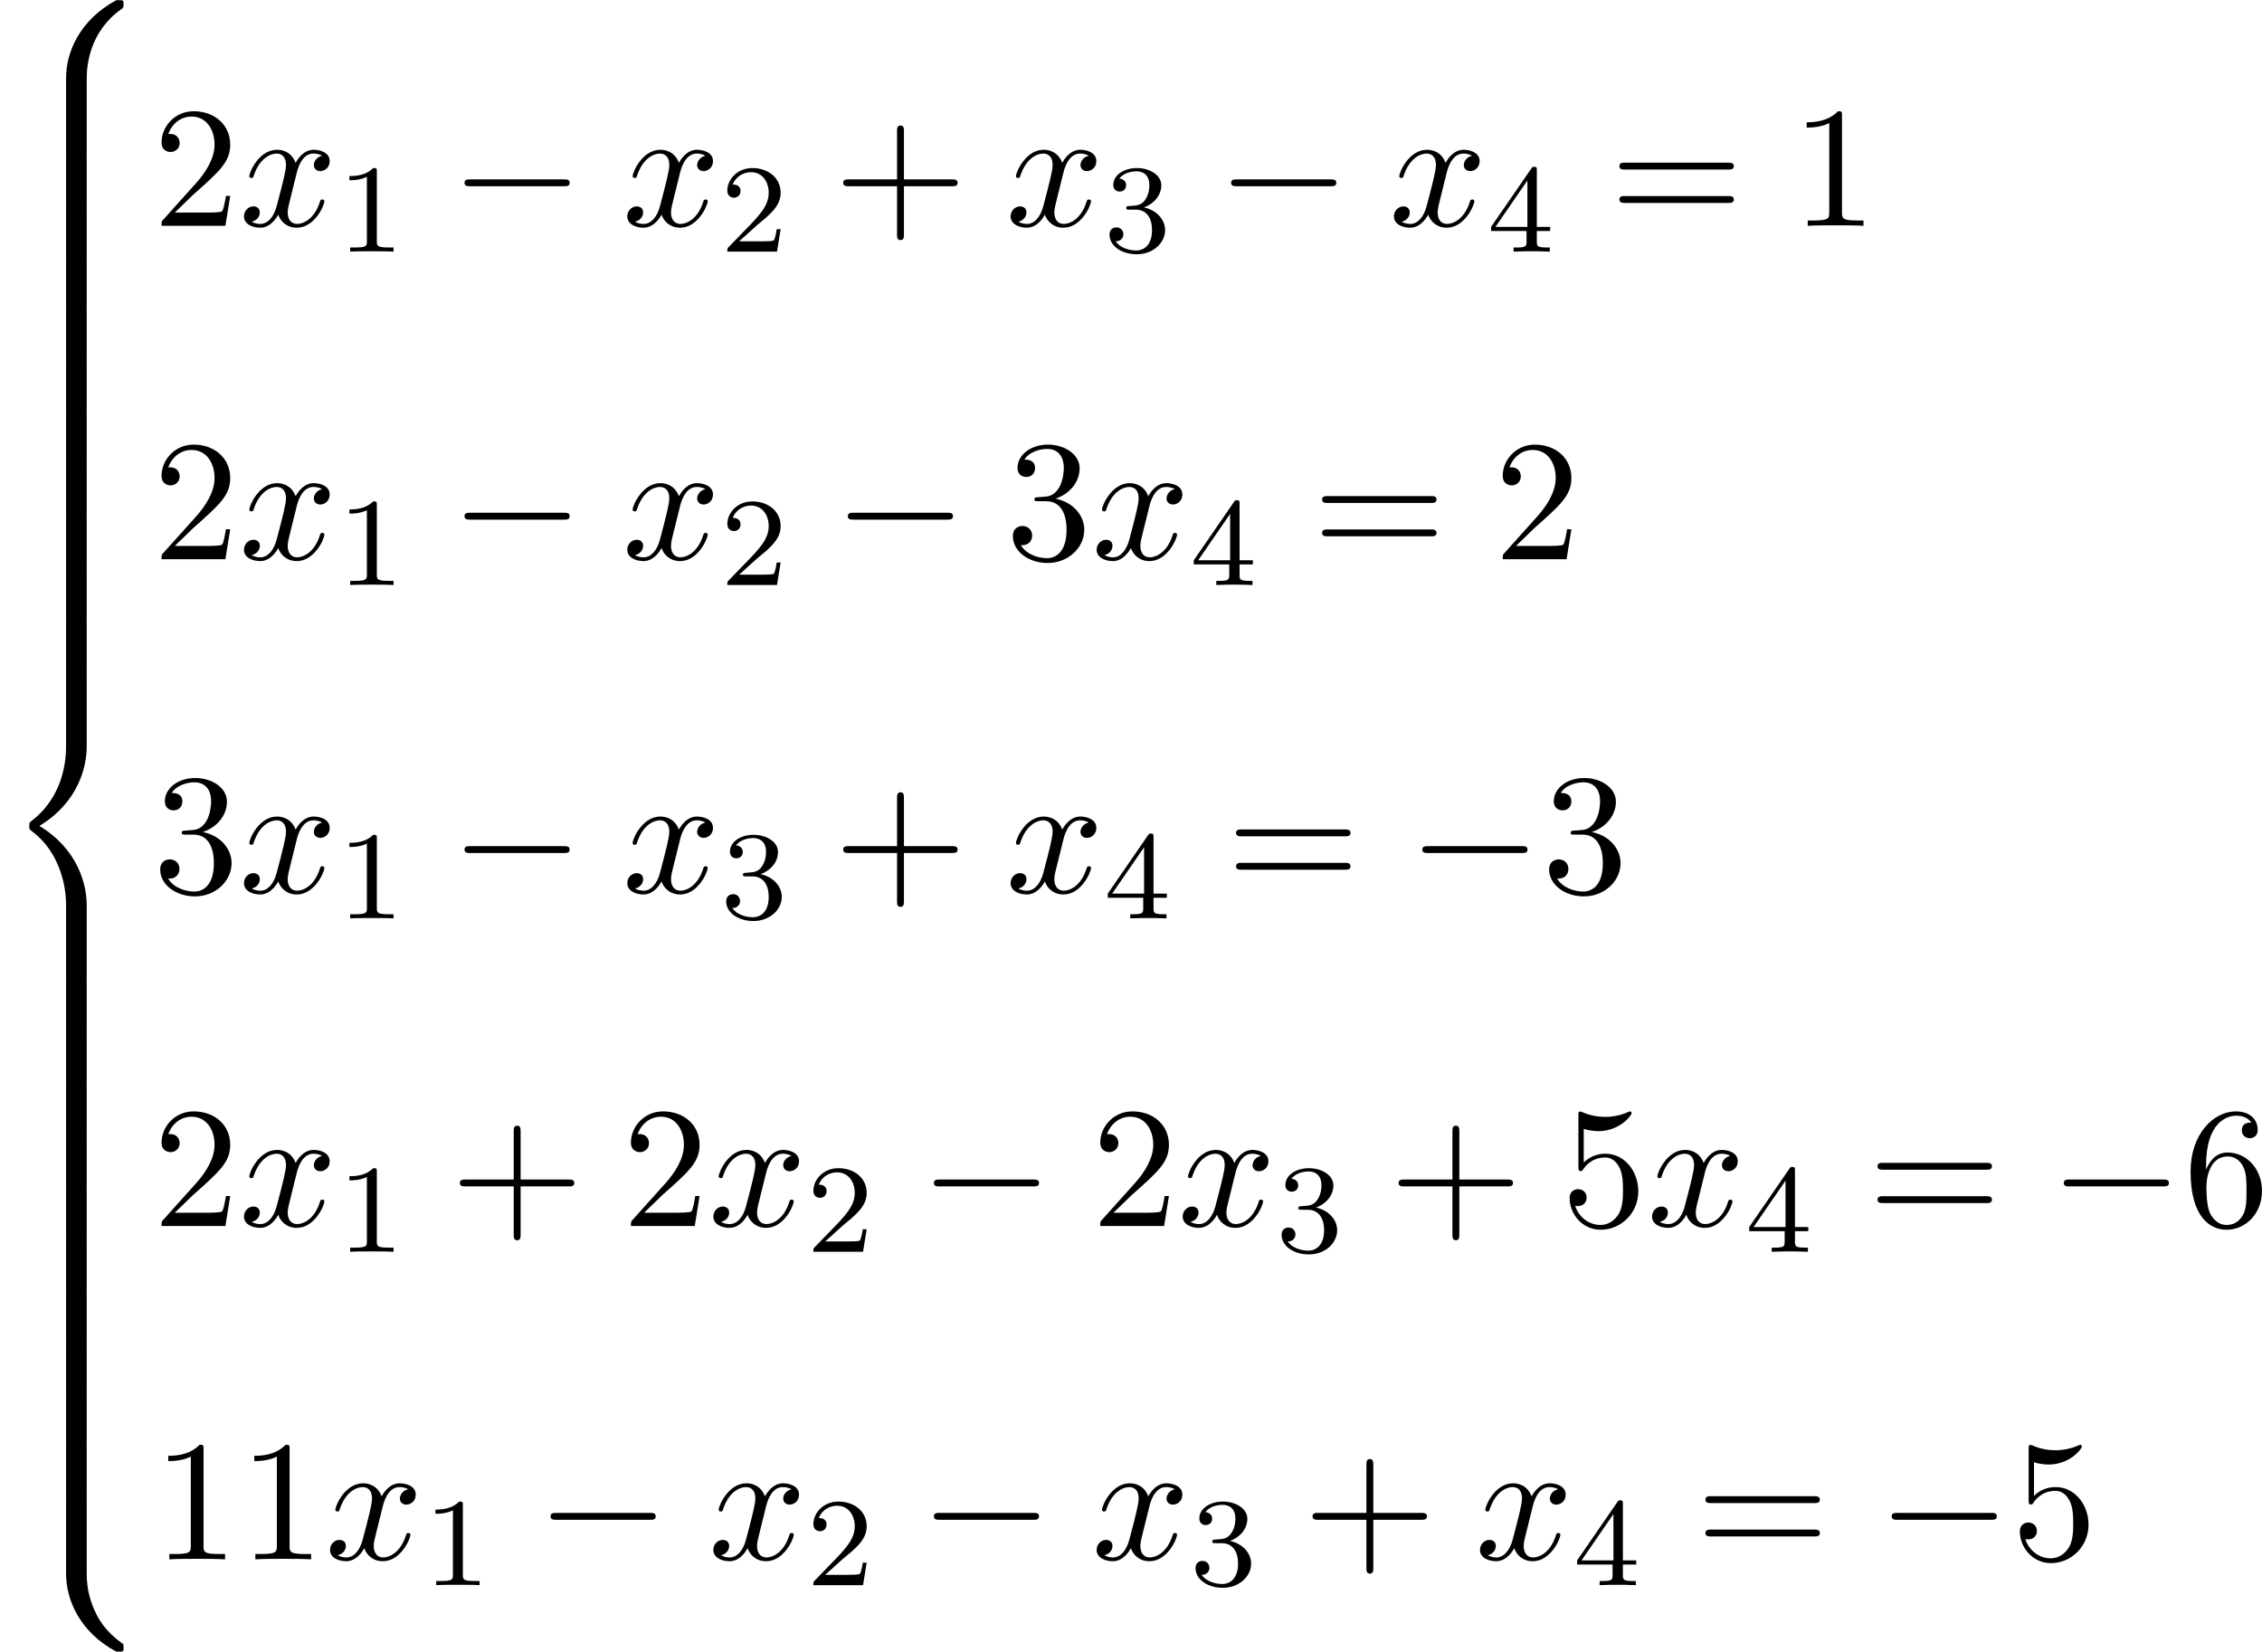 <?xml version='1.0' encoding='UTF-8'?>
<!-- This file was generated by dvisvgm 2.13.3 -->
<svg version='1.1' xmlns='http://www.w3.org/2000/svg' xmlns:xlink='http://www.w3.org/1999/xlink' width='286.799pt' height='209.434pt' viewBox='325.979 360.399 286.799 209.434'>
<defs>
<path id='g1-0' d='M7.189-2.509C7.375-2.509 7.571-2.509 7.571-2.727S7.375-2.945 7.189-2.945H1.287C1.102-2.945 .905-2.945 .905-2.727S1.102-2.509 1.287-2.509H7.189Z'/>
<path id='g2-120' d='M3.644-3.295C3.709-3.578 3.96-4.582 4.724-4.582C4.778-4.582 5.04-4.582 5.269-4.44C4.964-4.385 4.745-4.113 4.745-3.851C4.745-3.676 4.865-3.469 5.16-3.469C5.4-3.469 5.749-3.665 5.749-4.102C5.749-4.669 5.105-4.822 4.735-4.822C4.102-4.822 3.72-4.244 3.589-3.993C3.316-4.713 2.727-4.822 2.411-4.822C1.276-4.822 .655-3.415 .655-3.142C.655-3.033 .764-3.033 .785-3.033C.873-3.033 .905-3.055 .927-3.153C1.298-4.309 2.018-4.582 2.389-4.582C2.596-4.582 2.978-4.484 2.978-3.851C2.978-3.513 2.793-2.782 2.389-1.255C2.215-.578 1.833-.12 1.353-.12C1.287-.12 1.036-.12 .807-.262C1.08-.316 1.32-.545 1.32-.851C1.32-1.145 1.08-1.233 .916-1.233C.589-1.233 .316-.949 .316-.6C.316-.098 .862 .12 1.342 .12C2.062 .12 2.455-.644 2.487-.709C2.618-.305 3.011 .12 3.665 .12C4.789 .12 5.411-1.287 5.411-1.56C5.411-1.669 5.313-1.669 5.28-1.669C5.182-1.669 5.16-1.625 5.138-1.549C4.778-.382 4.036-.12 3.687-.12C3.262-.12 3.087-.469 3.087-.84C3.087-1.08 3.153-1.32 3.273-1.8L3.644-3.295Z'/>
<path id='g3-49' d='M2.503-5.077C2.503-5.292 2.487-5.3 2.271-5.3C1.945-4.981 1.522-4.79 .765-4.79V-4.527C.98-4.527 1.411-4.527 1.873-4.742V-.654C1.873-.359 1.849-.263 1.092-.263H.813V0C1.14-.024 1.825-.024 2.184-.024S3.236-.024 3.563 0V-.263H3.284C2.527-.263 2.503-.359 2.503-.654V-5.077Z'/>
<path id='g3-50' d='M2.248-1.626C2.375-1.745 2.71-2.008 2.837-2.12C3.332-2.574 3.802-3.013 3.802-3.738C3.802-4.686 3.005-5.3 2.008-5.3C1.052-5.3 .422-4.575 .422-3.866C.422-3.475 .733-3.419 .845-3.419C1.012-3.419 1.259-3.539 1.259-3.842C1.259-4.256 .861-4.256 .765-4.256C.996-4.838 1.53-5.037 1.921-5.037C2.662-5.037 3.045-4.407 3.045-3.738C3.045-2.909 2.463-2.303 1.522-1.339L.518-.303C.422-.215 .422-.199 .422 0H3.571L3.802-1.427H3.555C3.531-1.267 3.467-.869 3.371-.717C3.324-.654 2.718-.654 2.59-.654H1.172L2.248-1.626Z'/>
<path id='g3-51' d='M2.016-2.662C2.646-2.662 3.045-2.2 3.045-1.363C3.045-.367 2.479-.072 2.056-.072C1.618-.072 1.02-.231 .741-.654C1.028-.654 1.227-.837 1.227-1.1C1.227-1.355 1.044-1.538 .789-1.538C.574-1.538 .351-1.403 .351-1.084C.351-.327 1.164 .167 2.072 .167C3.132 .167 3.873-.566 3.873-1.363C3.873-2.024 3.347-2.63 2.534-2.805C3.164-3.029 3.634-3.571 3.634-4.208S2.917-5.3 2.088-5.3C1.235-5.3 .59-4.838 .59-4.232C.59-3.937 .789-3.81 .996-3.81C1.243-3.81 1.403-3.985 1.403-4.216C1.403-4.511 1.148-4.623 .972-4.631C1.307-5.069 1.921-5.093 2.064-5.093C2.271-5.093 2.877-5.029 2.877-4.208C2.877-3.65 2.646-3.316 2.534-3.188C2.295-2.941 2.112-2.925 1.626-2.893C1.474-2.885 1.411-2.877 1.411-2.774C1.411-2.662 1.482-2.662 1.618-2.662H2.016Z'/>
<path id='g3-52' d='M3.14-5.157C3.14-5.316 3.14-5.38 2.973-5.38C2.869-5.38 2.861-5.372 2.782-5.26L.239-1.57V-1.307H2.487V-.646C2.487-.351 2.463-.263 1.849-.263H1.666V0C2.343-.024 2.359-.024 2.813-.024S3.284-.024 3.961 0V-.263H3.778C3.164-.263 3.14-.351 3.14-.646V-1.307H3.985V-1.57H3.14V-5.157ZM2.542-4.511V-1.57H.518L2.542-4.511Z'/>
<path id='g0-56' d='M5.498 4.942C5.498 4.047 5.738 1.964 7.68 .589C7.822 .48 7.833 .469 7.833 .273C7.833 .022 7.822 .011 7.549 .011H7.375C5.029 1.276 4.189 3.338 4.189 4.942V9.633C4.189 9.916 4.2 9.927 4.495 9.927H5.193C5.487 9.927 5.498 9.916 5.498 9.633V4.942Z'/>
<path id='g0-58' d='M7.549 9.807C7.822 9.807 7.833 9.796 7.833 9.545C7.833 9.349 7.822 9.338 7.778 9.305C7.44 9.055 6.655 8.498 6.142 7.495C5.716 6.665 5.498 5.825 5.498 4.876V.185C5.498-.098 5.487-.109 5.193-.109H4.495C4.2-.109 4.189-.098 4.189 .185V4.876C4.189 6.491 5.029 8.553 7.375 9.807H7.549Z'/>
<path id='g0-60' d='M4.189 19.451C4.189 19.735 4.2 19.745 4.495 19.745H5.193C5.487 19.745 5.498 19.735 5.498 19.451V14.847C5.498 13.527 4.942 11.302 2.498 9.818C4.964 8.324 5.498 6.076 5.498 4.789V.185C5.498-.098 5.487-.109 5.193-.109H4.495C4.2-.109 4.189-.098 4.189 .185V4.8C4.189 5.716 3.993 7.985 1.985 9.513C1.865 9.611 1.855 9.622 1.855 9.818S1.865 10.025 1.985 10.124C2.269 10.342 3.022 10.92 3.545 12.022C3.971 12.895 4.189 13.865 4.189 14.836V19.451Z'/>
<path id='g0-62' d='M5.498 .185C5.498-.098 5.487-.109 5.193-.109H4.495C4.2-.109 4.189-.098 4.189 .185V3.087C4.189 3.371 4.2 3.382 4.495 3.382H5.193C5.487 3.382 5.498 3.371 5.498 3.087V.185Z'/>
<path id='g5-43' d='M4.462-2.509H7.505C7.658-2.509 7.865-2.509 7.865-2.727S7.658-2.945 7.505-2.945H4.462V-6C4.462-6.153 4.462-6.36 4.244-6.36S4.025-6.153 4.025-6V-2.945H.971C.818-2.945 .611-2.945 .611-2.727S.818-2.509 .971-2.509H4.025V.545C4.025 .698 4.025 .905 4.244 .905S4.462 .698 4.462 .545V-2.509Z'/>
<path id='g5-49' d='M3.207-6.982C3.207-7.244 3.207-7.265 2.956-7.265C2.28-6.567 1.32-6.567 .971-6.567V-6.229C1.189-6.229 1.833-6.229 2.4-6.513V-.862C2.4-.469 2.367-.338 1.385-.338H1.036V0C1.418-.033 2.367-.033 2.804-.033S4.189-.033 4.571 0V-.338H4.222C3.24-.338 3.207-.458 3.207-.862V-6.982Z'/>
<path id='g5-50' d='M1.385-.84L2.542-1.964C4.244-3.469 4.898-4.058 4.898-5.149C4.898-6.393 3.916-7.265 2.585-7.265C1.353-7.265 .545-6.262 .545-5.291C.545-4.68 1.091-4.68 1.124-4.68C1.309-4.68 1.691-4.811 1.691-5.258C1.691-5.542 1.495-5.825 1.113-5.825C1.025-5.825 1.004-5.825 .971-5.815C1.222-6.524 1.811-6.927 2.444-6.927C3.436-6.927 3.905-6.044 3.905-5.149C3.905-4.276 3.36-3.415 2.76-2.738L.665-.404C.545-.284 .545-.262 .545 0H4.593L4.898-1.898H4.625C4.571-1.571 4.495-1.091 4.385-.927C4.309-.84 3.589-.84 3.349-.84H1.385Z'/>
<path id='g5-51' d='M3.164-3.84C4.058-4.135 4.691-4.898 4.691-5.76C4.691-6.655 3.731-7.265 2.684-7.265C1.582-7.265 .753-6.611 .753-5.782C.753-5.422 .993-5.215 1.309-5.215C1.647-5.215 1.865-5.455 1.865-5.771C1.865-6.316 1.353-6.316 1.189-6.316C1.527-6.851 2.247-6.993 2.64-6.993C3.087-6.993 3.687-6.753 3.687-5.771C3.687-5.64 3.665-5.007 3.382-4.527C3.055-4.004 2.684-3.971 2.411-3.96C2.324-3.949 2.062-3.927 1.985-3.927C1.898-3.916 1.822-3.905 1.822-3.796C1.822-3.676 1.898-3.676 2.084-3.676H2.564C3.458-3.676 3.862-2.935 3.862-1.865C3.862-.382 3.109-.065 2.629-.065C2.16-.065 1.342-.251 .96-.895C1.342-.84 1.68-1.08 1.68-1.495C1.68-1.887 1.385-2.105 1.069-2.105C.807-2.105 .458-1.953 .458-1.473C.458-.48 1.473 .24 2.662 .24C3.993 .24 4.985-.753 4.985-1.865C4.985-2.76 4.298-3.611 3.164-3.84Z'/>
<path id='g5-53' d='M4.898-2.193C4.898-3.491 4.004-4.582 2.825-4.582C2.302-4.582 1.833-4.407 1.44-4.025V-6.153C1.658-6.087 2.018-6.011 2.367-6.011C3.709-6.011 4.473-7.004 4.473-7.145C4.473-7.211 4.44-7.265 4.364-7.265C4.353-7.265 4.331-7.265 4.276-7.233C4.058-7.135 3.524-6.916 2.793-6.916C2.356-6.916 1.855-6.993 1.342-7.222C1.255-7.255 1.233-7.255 1.211-7.255C1.102-7.255 1.102-7.167 1.102-6.993V-3.764C1.102-3.567 1.102-3.48 1.255-3.48C1.331-3.48 1.353-3.513 1.396-3.578C1.516-3.753 1.92-4.342 2.804-4.342C3.371-4.342 3.644-3.84 3.731-3.644C3.905-3.24 3.927-2.815 3.927-2.269C3.927-1.887 3.927-1.233 3.665-.775C3.404-.349 3-.065 2.498-.065C1.702-.065 1.08-.644 .895-1.287C.927-1.276 .96-1.265 1.08-1.265C1.44-1.265 1.625-1.538 1.625-1.8S1.44-2.335 1.08-2.335C.927-2.335 .545-2.258 .545-1.756C.545-.818 1.298 .24 2.52 .24C3.785 .24 4.898-.807 4.898-2.193Z'/>
<path id='g5-54' d='M1.44-3.578V-3.84C1.44-6.6 2.793-6.993 3.349-6.993C3.611-6.993 4.069-6.927 4.309-6.556C4.145-6.556 3.709-6.556 3.709-6.065C3.709-5.727 3.971-5.564 4.211-5.564C4.385-5.564 4.713-5.662 4.713-6.087C4.713-6.742 4.233-7.265 3.327-7.265C1.931-7.265 .458-5.858 .458-3.447C.458-.535 1.724 .24 2.738 .24C3.949 .24 4.985-.785 4.985-2.225C4.985-3.611 4.015-4.658 2.804-4.658C2.062-4.658 1.658-4.102 1.44-3.578ZM2.738-.065C2.051-.065 1.724-.72 1.658-.884C1.462-1.396 1.462-2.269 1.462-2.465C1.462-3.316 1.811-4.407 2.793-4.407C2.967-4.407 3.469-4.407 3.807-3.731C4.004-3.327 4.004-2.771 4.004-2.236C4.004-1.713 4.004-1.167 3.818-.775C3.491-.12 2.989-.065 2.738-.065Z'/>
<path id='g5-61' d='M7.495-3.567C7.658-3.567 7.865-3.567 7.865-3.785S7.658-4.004 7.505-4.004H.971C.818-4.004 .611-4.004 .611-3.785S.818-3.567 .982-3.567H7.495ZM7.505-1.451C7.658-1.451 7.865-1.451 7.865-1.669S7.658-1.887 7.495-1.887H.982C.818-1.887 .611-1.887 .611-1.669S.818-1.451 .971-1.451H7.505Z'/>
</defs>
<g id='page1' transform='matrix(2 0 0 2 0 0)'>
<use x='162.989' y='180.2' xlink:href='#g0-56'/>
<use x='162.989' y='190.018' xlink:href='#g0-62'/>
<use x='162.989' y='193.291' xlink:href='#g0-62'/>
<use x='162.989' y='196.563' xlink:href='#g0-62'/>
<use x='162.989' y='199.836' xlink:href='#g0-62'/>
<use x='162.989' y='203.109' xlink:href='#g0-62'/>
<use x='162.989' y='206.382' xlink:href='#g0-62'/>
<use x='162.989' y='209.654' xlink:href='#g0-62'/>
<use x='162.989' y='212.927' xlink:href='#g0-62'/>
<use x='162.989' y='216.2' xlink:href='#g0-62'/>
<use x='162.989' y='219.473' xlink:href='#g0-62'/>
<use x='162.989' y='222.745' xlink:href='#g0-60'/>
<use x='162.989' y='242.382' xlink:href='#g0-62'/>
<use x='162.989' y='245.655' xlink:href='#g0-62'/>
<use x='162.989' y='248.927' xlink:href='#g0-62'/>
<use x='162.989' y='252.2' xlink:href='#g0-62'/>
<use x='162.989' y='255.473' xlink:href='#g0-62'/>
<use x='162.989' y='258.746' xlink:href='#g0-62'/>
<use x='162.989' y='262.018' xlink:href='#g0-62'/>
<use x='162.989' y='265.291' xlink:href='#g0-62'/>
<use x='162.989' y='268.564' xlink:href='#g0-62'/>
<use x='162.989' y='271.837' xlink:href='#g0-62'/>
<use x='162.989' y='275.109' xlink:href='#g0-58'/>
<use x='172.686' y='194.517' xlink:href='#g5-50'/>
<use x='178.141' y='194.517' xlink:href='#g2-120'/>
<use x='184.376' y='196.154' xlink:href='#g3-49'/>
<use x='191.532' y='194.517' xlink:href='#g1-0'/>
<use x='202.441' y='194.517' xlink:href='#g2-120'/>
<use x='208.676' y='196.154' xlink:href='#g3-50'/>
<use x='215.833' y='194.517' xlink:href='#g5-43'/>
<use x='226.742' y='194.517' xlink:href='#g2-120'/>
<use x='232.977' y='196.154' xlink:href='#g3-51'/>
<use x='240.133' y='194.517' xlink:href='#g1-0'/>
<use x='251.042' y='194.517' xlink:href='#g2-120'/>
<use x='257.277' y='196.154' xlink:href='#g3-52'/>
<use x='265.04' y='194.517' xlink:href='#g5-61'/>
<use x='276.555' y='194.517' xlink:href='#g5-49'/>
<use x='172.686' y='215.654' xlink:href='#g5-50'/>
<use x='178.141' y='215.654' xlink:href='#g2-120'/>
<use x='184.376' y='217.29' xlink:href='#g3-49'/>
<use x='191.532' y='215.654' xlink:href='#g1-0'/>
<use x='202.441' y='215.654' xlink:href='#g2-120'/>
<use x='208.676' y='217.29' xlink:href='#g3-50'/>
<use x='215.833' y='215.654' xlink:href='#g1-0'/>
<use x='226.742' y='215.654' xlink:href='#g5-51'/>
<use x='232.196' y='215.654' xlink:href='#g2-120'/>
<use x='238.431' y='217.29' xlink:href='#g3-52'/>
<use x='246.194' y='215.654' xlink:href='#g5-61'/>
<use x='257.709' y='215.654' xlink:href='#g5-50'/>
<use x='172.686' y='236.791' xlink:href='#g5-51'/>
<use x='178.141' y='236.791' xlink:href='#g2-120'/>
<use x='184.376' y='238.427' xlink:href='#g3-49'/>
<use x='191.532' y='236.791' xlink:href='#g1-0'/>
<use x='202.441' y='236.791' xlink:href='#g2-120'/>
<use x='208.676' y='238.427' xlink:href='#g3-51'/>
<use x='215.833' y='236.791' xlink:href='#g5-43'/>
<use x='226.742' y='236.791' xlink:href='#g2-120'/>
<use x='232.977' y='238.427' xlink:href='#g3-52'/>
<use x='240.739' y='236.791' xlink:href='#g5-61'/>
<use x='252.254' y='236.791' xlink:href='#g1-0'/>
<use x='260.739' y='236.791' xlink:href='#g5-51'/>
<use x='172.686' y='257.928' xlink:href='#g5-50'/>
<use x='178.141' y='257.928' xlink:href='#g2-120'/>
<use x='184.376' y='259.564' xlink:href='#g3-49'/>
<use x='191.532' y='257.928' xlink:href='#g5-43'/>
<use x='202.441' y='257.928' xlink:href='#g5-50'/>
<use x='207.896' y='257.928' xlink:href='#g2-120'/>
<use x='214.131' y='259.564' xlink:href='#g3-50'/>
<use x='221.287' y='257.928' xlink:href='#g1-0'/>
<use x='232.196' y='257.928' xlink:href='#g5-50'/>
<use x='237.651' y='257.928' xlink:href='#g2-120'/>
<use x='243.886' y='259.564' xlink:href='#g3-51'/>
<use x='251.042' y='257.928' xlink:href='#g5-43'/>
<use x='261.951' y='257.928' xlink:href='#g5-53'/>
<use x='267.406' y='257.928' xlink:href='#g2-120'/>
<use x='273.641' y='259.564' xlink:href='#g3-52'/>
<use x='281.403' y='257.928' xlink:href='#g5-61'/>
<use x='292.918' y='257.928' xlink:href='#g1-0'/>
<use x='301.403' y='257.928' xlink:href='#g5-54'/>
<use x='172.686' y='279.064' xlink:href='#g5-49'/>
<use x='178.141' y='279.064' xlink:href='#g5-49'/>
<use x='183.595' y='279.064' xlink:href='#g2-120'/>
<use x='189.83' y='280.701' xlink:href='#g3-49'/>
<use x='196.987' y='279.064' xlink:href='#g1-0'/>
<use x='207.896' y='279.064' xlink:href='#g2-120'/>
<use x='214.131' y='280.701' xlink:href='#g3-50'/>
<use x='221.287' y='279.064' xlink:href='#g1-0'/>
<use x='232.196' y='279.064' xlink:href='#g2-120'/>
<use x='238.431' y='280.701' xlink:href='#g3-51'/>
<use x='245.588' y='279.064' xlink:href='#g5-43'/>
<use x='256.497' y='279.064' xlink:href='#g2-120'/>
<use x='262.732' y='280.701' xlink:href='#g3-52'/>
<use x='270.494' y='279.064' xlink:href='#g5-61'/>
<use x='282.009' y='279.064' xlink:href='#g1-0'/>
<use x='290.494' y='279.064' xlink:href='#g5-53'/>
</g>
</svg>